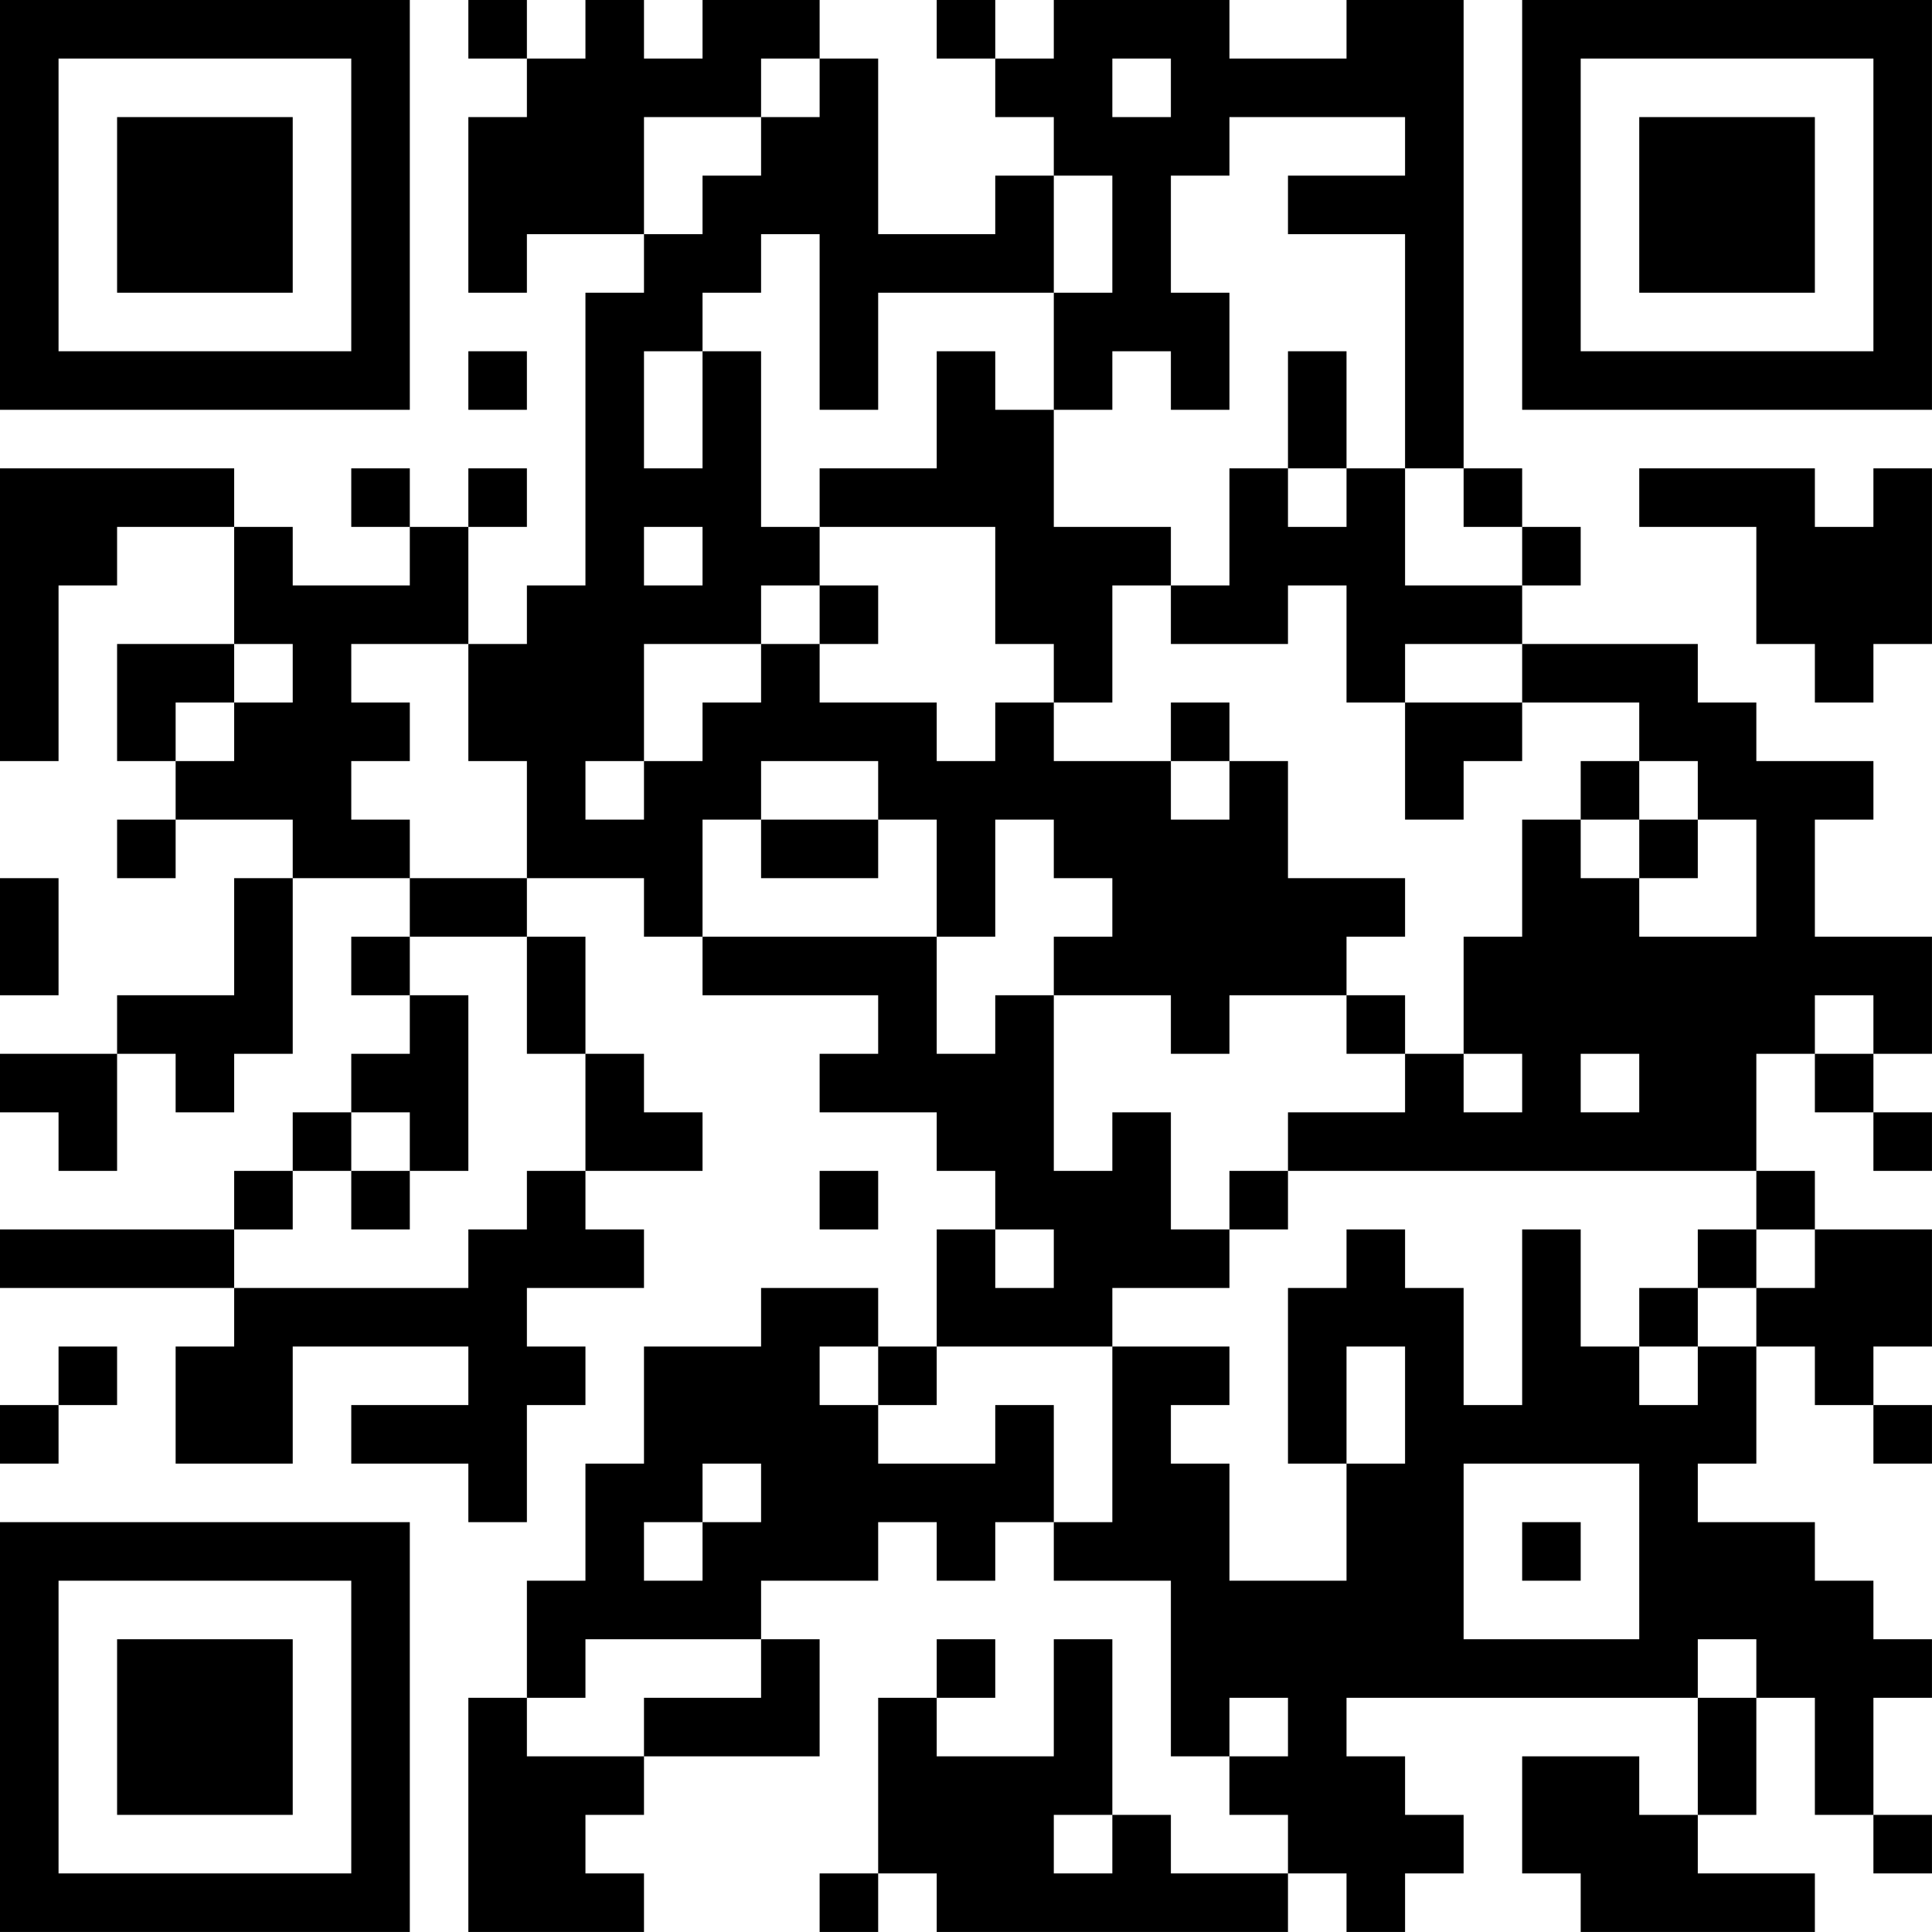 <?xml version="1.0" encoding="UTF-8"?>
<svg xmlns="http://www.w3.org/2000/svg" version="1.1" width="400" height="400" viewBox="0 0 400 400"><rect x="0" y="0" width="400" height="400" fill="#ffffff"/><g transform="scale(12.121)"><g transform="translate(0,0)"><path fill-rule="evenodd" d="M8 0L8 1L9 1L9 2L8 2L8 5L9 5L9 4L11 4L11 5L10 5L10 10L9 10L9 11L8 11L8 9L9 9L9 8L8 8L8 9L7 9L7 8L6 8L6 9L7 9L7 10L5 10L5 9L4 9L4 8L0 8L0 13L1 13L1 10L2 10L2 9L4 9L4 11L2 11L2 13L3 13L3 14L2 14L2 15L3 15L3 14L5 14L5 15L4 15L4 17L2 17L2 18L0 18L0 19L1 19L1 20L2 20L2 18L3 18L3 19L4 19L4 18L5 18L5 15L7 15L7 16L6 16L6 17L7 17L7 18L6 18L6 19L5 19L5 20L4 20L4 21L0 21L0 22L4 22L4 23L3 23L3 25L5 25L5 23L8 23L8 24L6 24L6 25L8 25L8 26L9 26L9 24L10 24L10 23L9 23L9 22L11 22L11 21L10 21L10 20L12 20L12 19L11 19L11 18L10 18L10 16L9 16L9 15L11 15L11 16L12 16L12 17L15 17L15 18L14 18L14 19L16 19L16 20L17 20L17 21L16 21L16 23L15 23L15 22L13 22L13 23L11 23L11 25L10 25L10 27L9 27L9 29L8 29L8 33L11 33L11 32L10 32L10 31L11 31L11 30L14 30L14 28L13 28L13 27L15 27L15 26L16 26L16 27L17 27L17 26L18 26L18 27L20 27L20 30L21 30L21 31L22 31L22 32L20 32L20 31L19 31L19 28L18 28L18 30L16 30L16 29L17 29L17 28L16 28L16 29L15 29L15 32L14 32L14 33L15 33L15 32L16 32L16 33L22 33L22 32L23 32L23 33L24 33L24 32L25 32L25 31L24 31L24 30L23 30L23 29L29 29L29 31L28 31L28 30L26 30L26 32L27 32L27 33L31 33L31 32L29 32L29 31L30 31L30 29L31 29L31 31L32 31L32 32L33 32L33 31L32 31L32 29L33 29L33 28L32 28L32 27L31 27L31 26L29 26L29 25L30 25L30 23L31 23L31 24L32 24L32 25L33 25L33 24L32 24L32 23L33 23L33 21L31 21L31 20L30 20L30 18L31 18L31 19L32 19L32 20L33 20L33 19L32 19L32 18L33 18L33 16L31 16L31 14L32 14L32 13L30 13L30 12L29 12L29 11L26 11L26 10L27 10L27 9L26 9L26 8L25 8L25 0L23 0L23 1L21 1L21 0L18 0L18 1L17 1L17 0L16 0L16 1L17 1L17 2L18 2L18 3L17 3L17 4L15 4L15 1L14 1L14 0L12 0L12 1L11 1L11 0L10 0L10 1L9 1L9 0ZM13 1L13 2L11 2L11 4L12 4L12 3L13 3L13 2L14 2L14 1ZM19 1L19 2L20 2L20 1ZM21 2L21 3L20 3L20 5L21 5L21 7L20 7L20 6L19 6L19 7L18 7L18 5L19 5L19 3L18 3L18 5L15 5L15 7L14 7L14 4L13 4L13 5L12 5L12 6L11 6L11 8L12 8L12 6L13 6L13 9L14 9L14 10L13 10L13 11L11 11L11 13L10 13L10 14L11 14L11 13L12 13L12 12L13 12L13 11L14 11L14 12L16 12L16 13L17 13L17 12L18 12L18 13L20 13L20 14L21 14L21 13L22 13L22 15L24 15L24 16L23 16L23 17L21 17L21 18L20 18L20 17L18 17L18 16L19 16L19 15L18 15L18 14L17 14L17 16L16 16L16 14L15 14L15 13L13 13L13 14L12 14L12 16L16 16L16 18L17 18L17 17L18 17L18 20L19 20L19 19L20 19L20 21L21 21L21 22L19 22L19 23L16 23L16 24L15 24L15 23L14 23L14 24L15 24L15 25L17 25L17 24L18 24L18 26L19 26L19 23L21 23L21 24L20 24L20 25L21 25L21 27L23 27L23 25L24 25L24 23L23 23L23 25L22 25L22 22L23 22L23 21L24 21L24 22L25 22L25 24L26 24L26 21L27 21L27 23L28 23L28 24L29 24L29 23L30 23L30 22L31 22L31 21L30 21L30 20L22 20L22 19L24 19L24 18L25 18L25 19L26 19L26 18L25 18L25 16L26 16L26 14L27 14L27 15L28 15L28 16L30 16L30 14L29 14L29 13L28 13L28 12L26 12L26 11L24 11L24 12L23 12L23 10L22 10L22 11L20 11L20 10L21 10L21 8L22 8L22 9L23 9L23 8L24 8L24 10L26 10L26 9L25 9L25 8L24 8L24 4L22 4L22 3L24 3L24 2ZM8 6L8 7L9 7L9 6ZM16 6L16 8L14 8L14 9L17 9L17 11L18 11L18 12L19 12L19 10L20 10L20 9L18 9L18 7L17 7L17 6ZM22 6L22 8L23 8L23 6ZM28 8L28 9L30 9L30 11L31 11L31 12L32 12L32 11L33 11L33 8L32 8L32 9L31 9L31 8ZM11 9L11 10L12 10L12 9ZM14 10L14 11L15 11L15 10ZM4 11L4 12L3 12L3 13L4 13L4 12L5 12L5 11ZM6 11L6 12L7 12L7 13L6 13L6 14L7 14L7 15L9 15L9 13L8 13L8 11ZM20 12L20 13L21 13L21 12ZM24 12L24 14L25 14L25 13L26 13L26 12ZM27 13L27 14L28 14L28 15L29 15L29 14L28 14L28 13ZM13 14L13 15L15 15L15 14ZM0 15L0 17L1 17L1 15ZM7 16L7 17L8 17L8 20L7 20L7 19L6 19L6 20L5 20L5 21L4 21L4 22L8 22L8 21L9 21L9 20L10 20L10 18L9 18L9 16ZM23 17L23 18L24 18L24 17ZM31 17L31 18L32 18L32 17ZM27 18L27 19L28 19L28 18ZM6 20L6 21L7 21L7 20ZM14 20L14 21L15 21L15 20ZM21 20L21 21L22 21L22 20ZM17 21L17 22L18 22L18 21ZM29 21L29 22L28 22L28 23L29 23L29 22L30 22L30 21ZM1 23L1 24L0 24L0 25L1 25L1 24L2 24L2 23ZM12 25L12 26L11 26L11 27L12 27L12 26L13 26L13 25ZM25 25L25 28L28 28L28 25ZM26 26L26 27L27 27L27 26ZM10 28L10 29L9 29L9 30L11 30L11 29L13 29L13 28ZM29 28L29 29L30 29L30 28ZM21 29L21 30L22 30L22 29ZM18 31L18 32L19 32L19 31ZM0 0L0 7L7 7L7 0ZM1 1L1 6L6 6L6 1ZM2 2L2 5L5 5L5 2ZM26 0L26 7L33 7L33 0ZM27 1L27 6L32 6L32 1ZM28 2L28 5L31 5L31 2ZM0 26L0 33L7 33L7 26ZM1 27L1 32L6 32L6 27ZM2 28L2 31L5 31L5 28Z" fill="#000000"/></g></g></svg>

